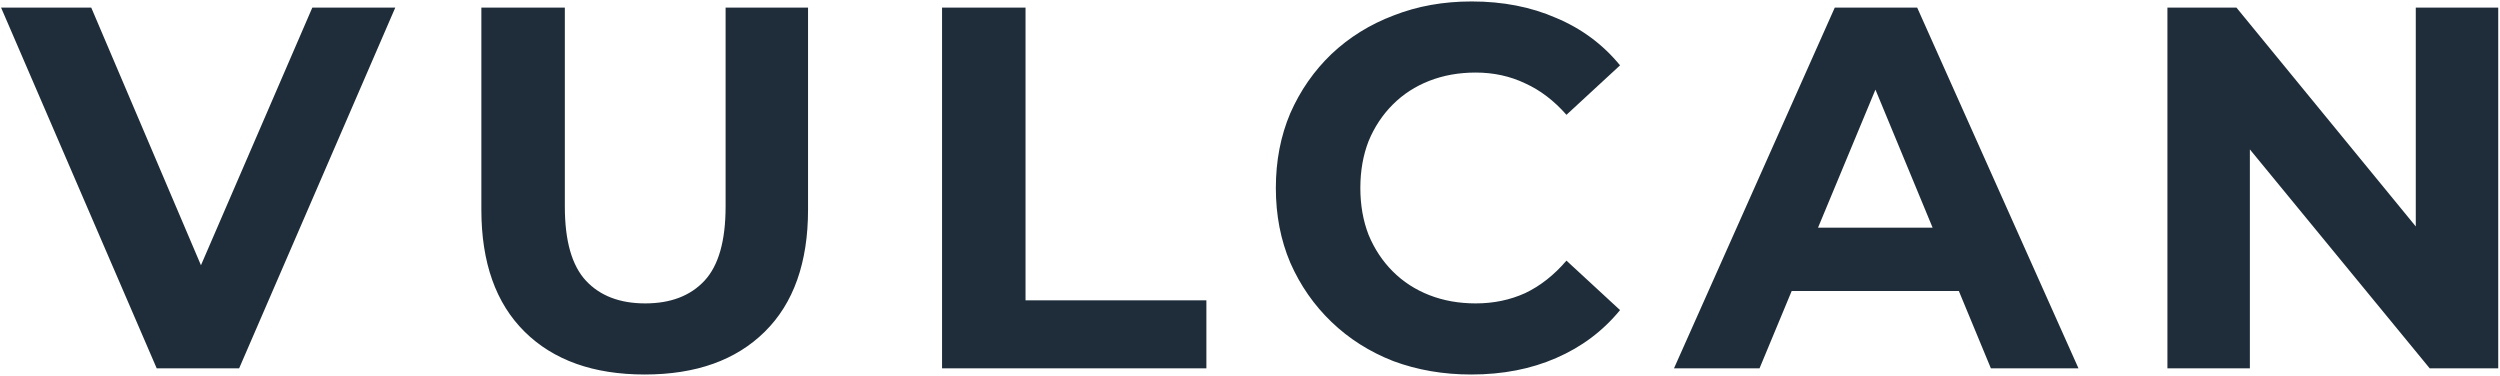 <svg xmlns="http://www.w3.org/2000/svg" width="1310" height="197" viewBox="0 0 1310 197" fill="none"><path d="M82.11 193L0.57 4H47.82L119.1 171.4H91.29L163.65 4H207.12L125.31 193H82.11ZM337.825 196.24C311.005 196.24 290.035 188.77 274.915 173.83C259.795 158.89 252.235 137.56 252.235 109.84V4H295.975V108.22C295.975 126.22 299.665 139.18 307.045 147.1C314.425 155.02 324.775 158.98 338.095 158.98C351.415 158.98 361.765 155.02 369.145 147.1C376.525 139.18 380.215 126.22 380.215 108.22V4H423.415V109.84C423.415 137.56 415.855 158.89 400.735 173.83C385.615 188.77 364.645 196.24 337.825 196.24ZM493.639 193V4H537.379V157.36H632.149V193H493.639ZM770.874 196.24C756.294 196.24 742.704 193.9 730.104 189.22C717.684 184.36 706.884 177.52 697.704 168.7C688.524 159.88 681.324 149.53 676.104 137.65C671.064 125.77 668.544 112.72 668.544 98.5C668.544 84.28 671.064 71.23 676.104 59.35C681.324 47.47 688.524 37.12 697.704 28.3C707.064 19.48 717.954 12.73 730.374 8.05C742.794 3.19 756.384 0.76 771.144 0.76C787.524 0.76 802.284 3.64 815.424 9.4C828.744 14.98 839.904 23.26 848.904 34.24L820.824 60.16C814.344 52.78 807.144 47.29 799.224 43.69C791.304 39.91 782.664 38.02 773.304 38.02C764.484 38.02 756.384 39.46 749.004 42.34C741.624 45.22 735.234 49.36 729.834 54.76C724.434 60.16 720.204 66.55 717.144 73.93C714.264 81.31 712.824 89.5 712.824 98.5C712.824 107.5 714.264 115.69 717.144 123.07C720.204 130.45 724.434 136.84 729.834 142.24C735.234 147.64 741.624 151.78 749.004 154.66C756.384 157.54 764.484 158.98 773.304 158.98C782.664 158.98 791.304 157.18 799.224 153.58C807.144 149.8 814.344 144.13 820.824 136.57L848.904 162.49C839.904 173.47 828.744 181.84 815.424 187.6C802.284 193.36 787.434 196.24 770.874 196.24ZM877.174 193L961.414 4H1004.61L1089.12 193H1043.22L974.104 26.14H991.384L921.994 193H877.174ZM919.294 152.5L930.904 119.29H1028.1L1039.98 152.5H919.294ZM1135.73 193V4H1171.91L1283.42 140.08H1265.87V4H1309.07V193H1273.16L1161.38 56.92H1178.93V193H1135.73Z" fill="#1E2D39"></path></svg>